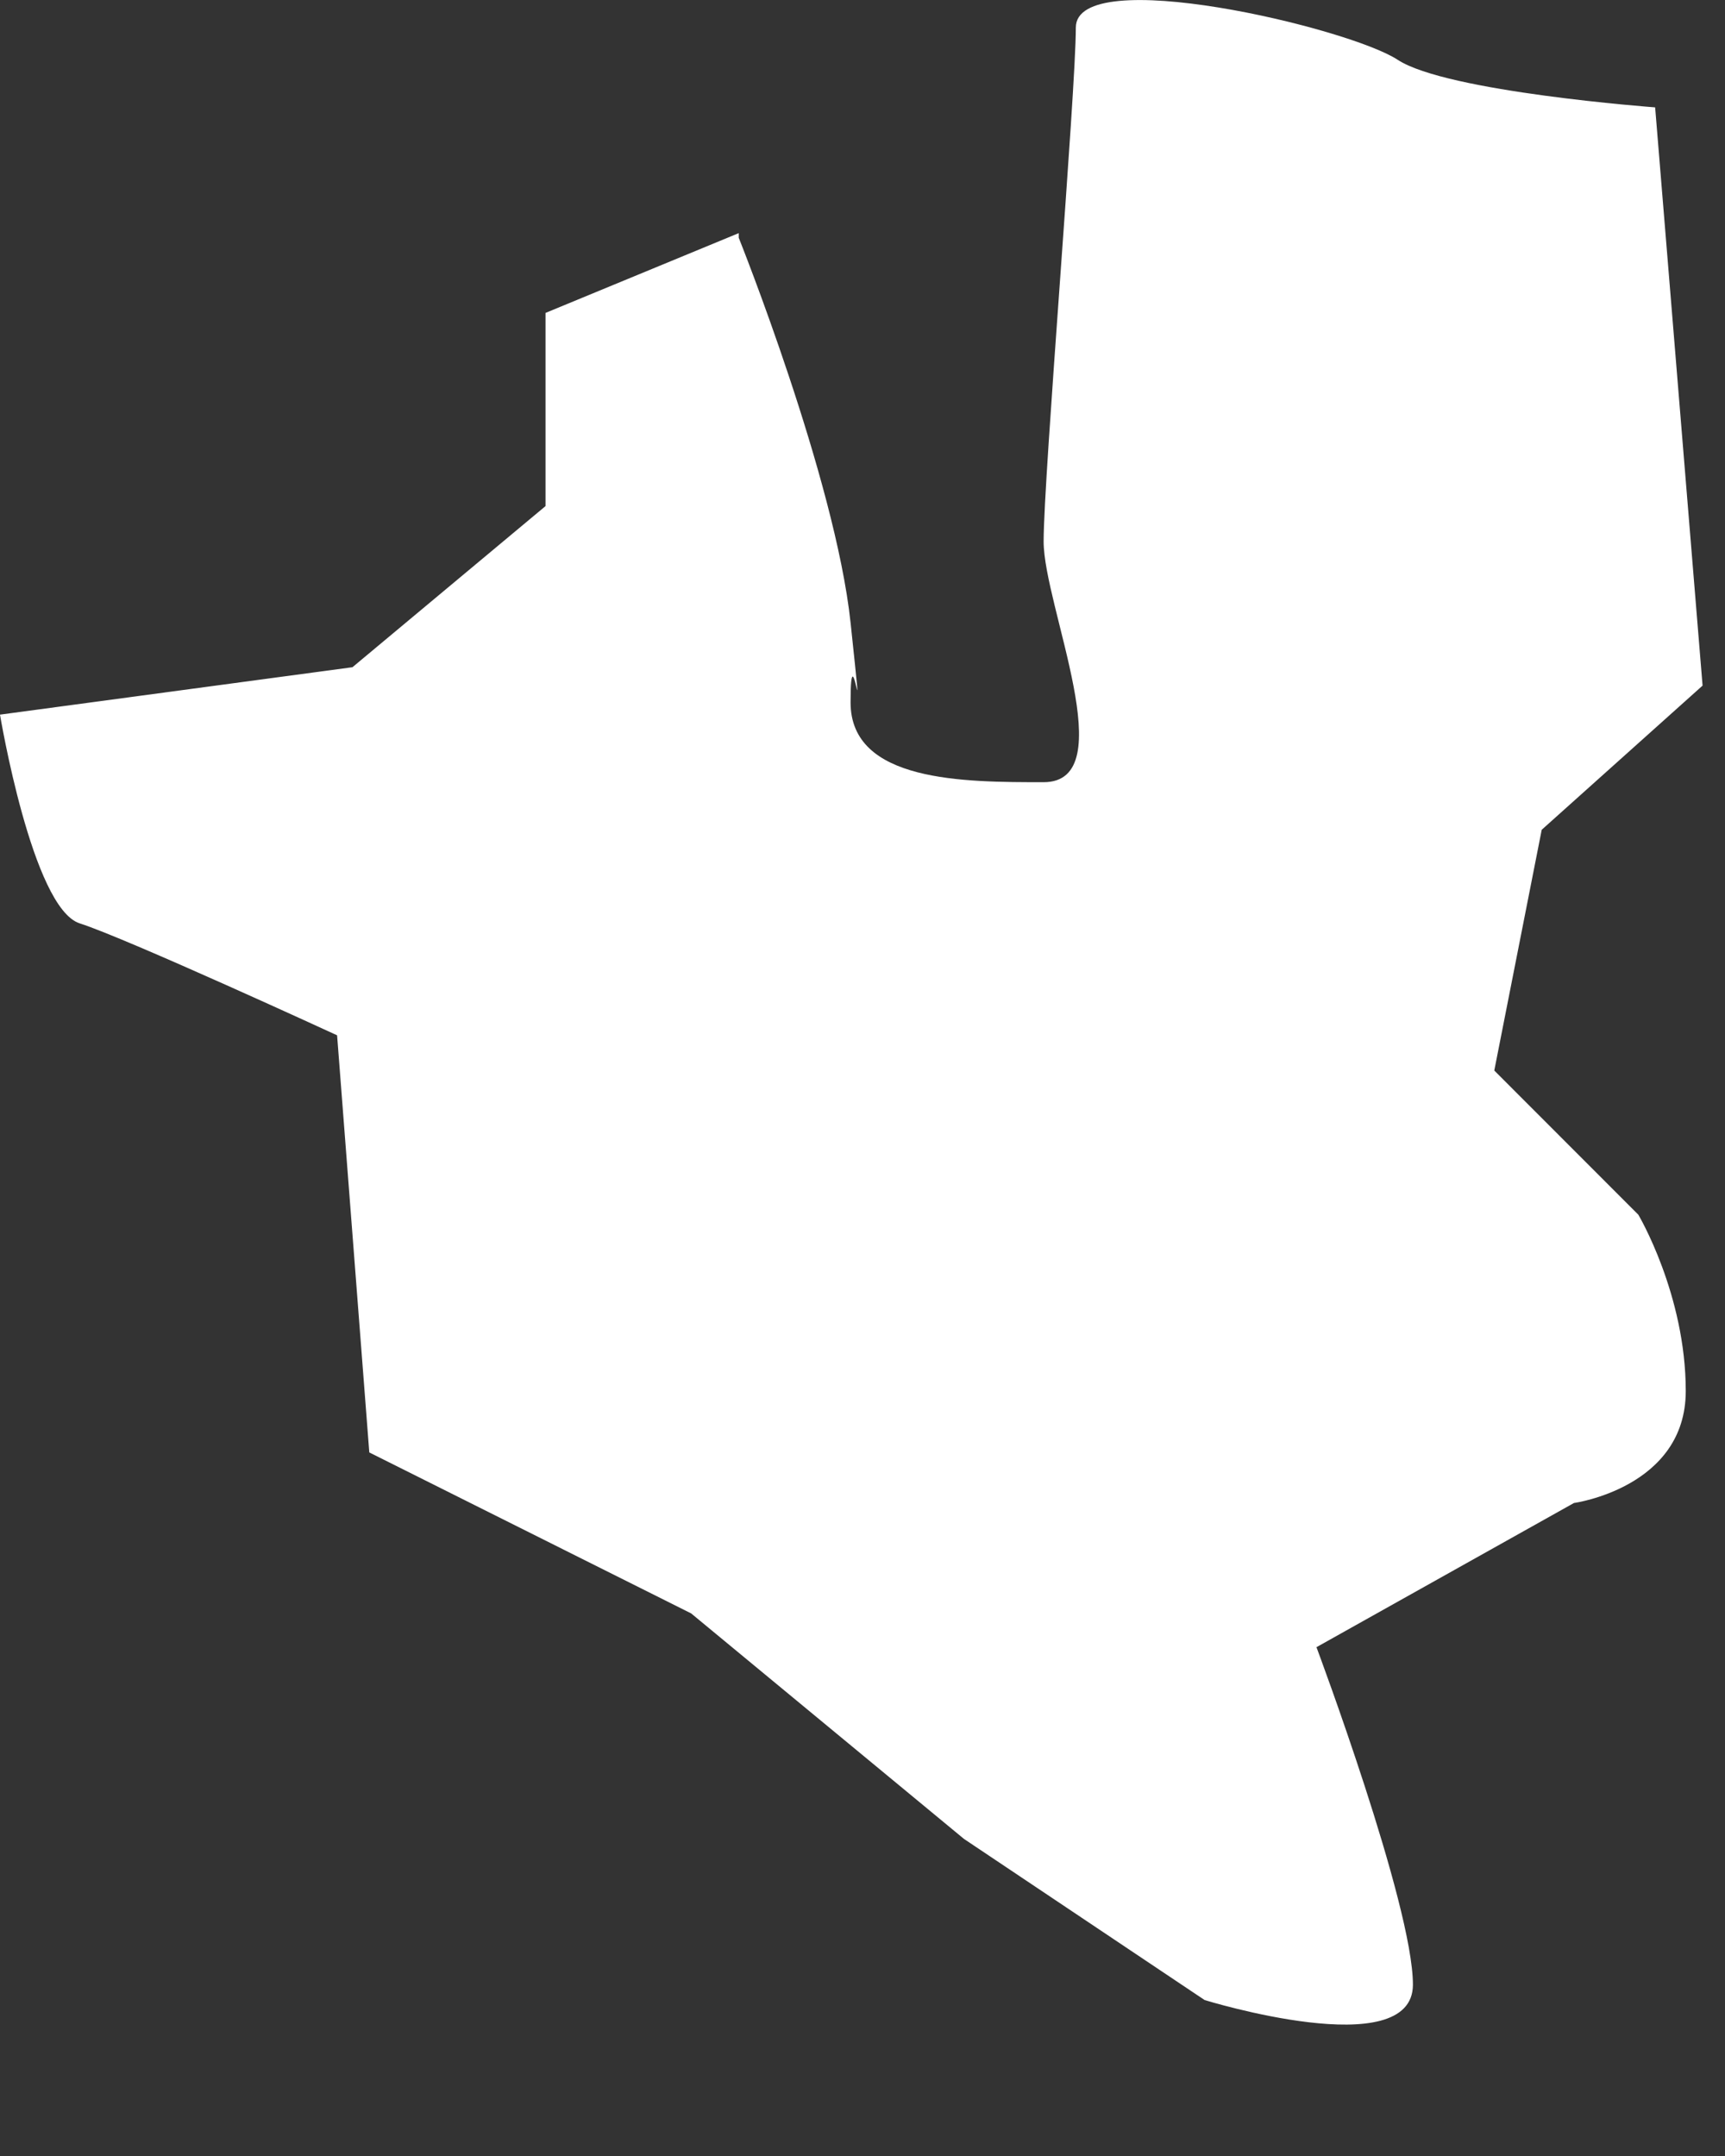 <?xml version="1.0" encoding="utf-8"?>
<svg xmlns="http://www.w3.org/2000/svg" fill="none" height="100%" overflow="visible" preserveAspectRatio="none" style="display: block;" viewBox="0 0 12 15" width="100%">
<rect x="0" y="0" width="12" height="15" fill="#333333" stroke="none"/>
<path d="M5.139 1.622L3.795 2.177V3.521L2.452 4.642L0 4.972C0 4.972 0.224 6.317 0.554 6.424C0.885 6.53 2.345 7.203 2.345 7.203L2.569 10.105L4.808 11.225L6.706 12.794L8.38 13.915C8.38 13.915 9.829 14.363 9.829 13.808C9.829 13.253 9.158 11.46 9.158 11.46L10.949 10.457C10.949 10.457 11.727 10.35 11.727 9.678C11.727 9.006 11.397 8.451 11.397 8.451L10.395 7.448L10.725 5.773L11.844 4.77L11.514 0.747C11.514 0.747 10.064 0.64 9.723 0.416C9.382 0.192 7.484 -0.256 7.484 0.192C7.484 0.64 7.26 3.318 7.26 3.767C7.26 4.215 7.814 5.442 7.26 5.442C6.706 5.442 5.917 5.442 5.917 4.887C5.917 4.332 6.023 5.335 5.917 4.332C5.81 3.329 5.139 1.654 5.139 1.654V1.622Z" fill="white" id="Vector"/>
</svg>